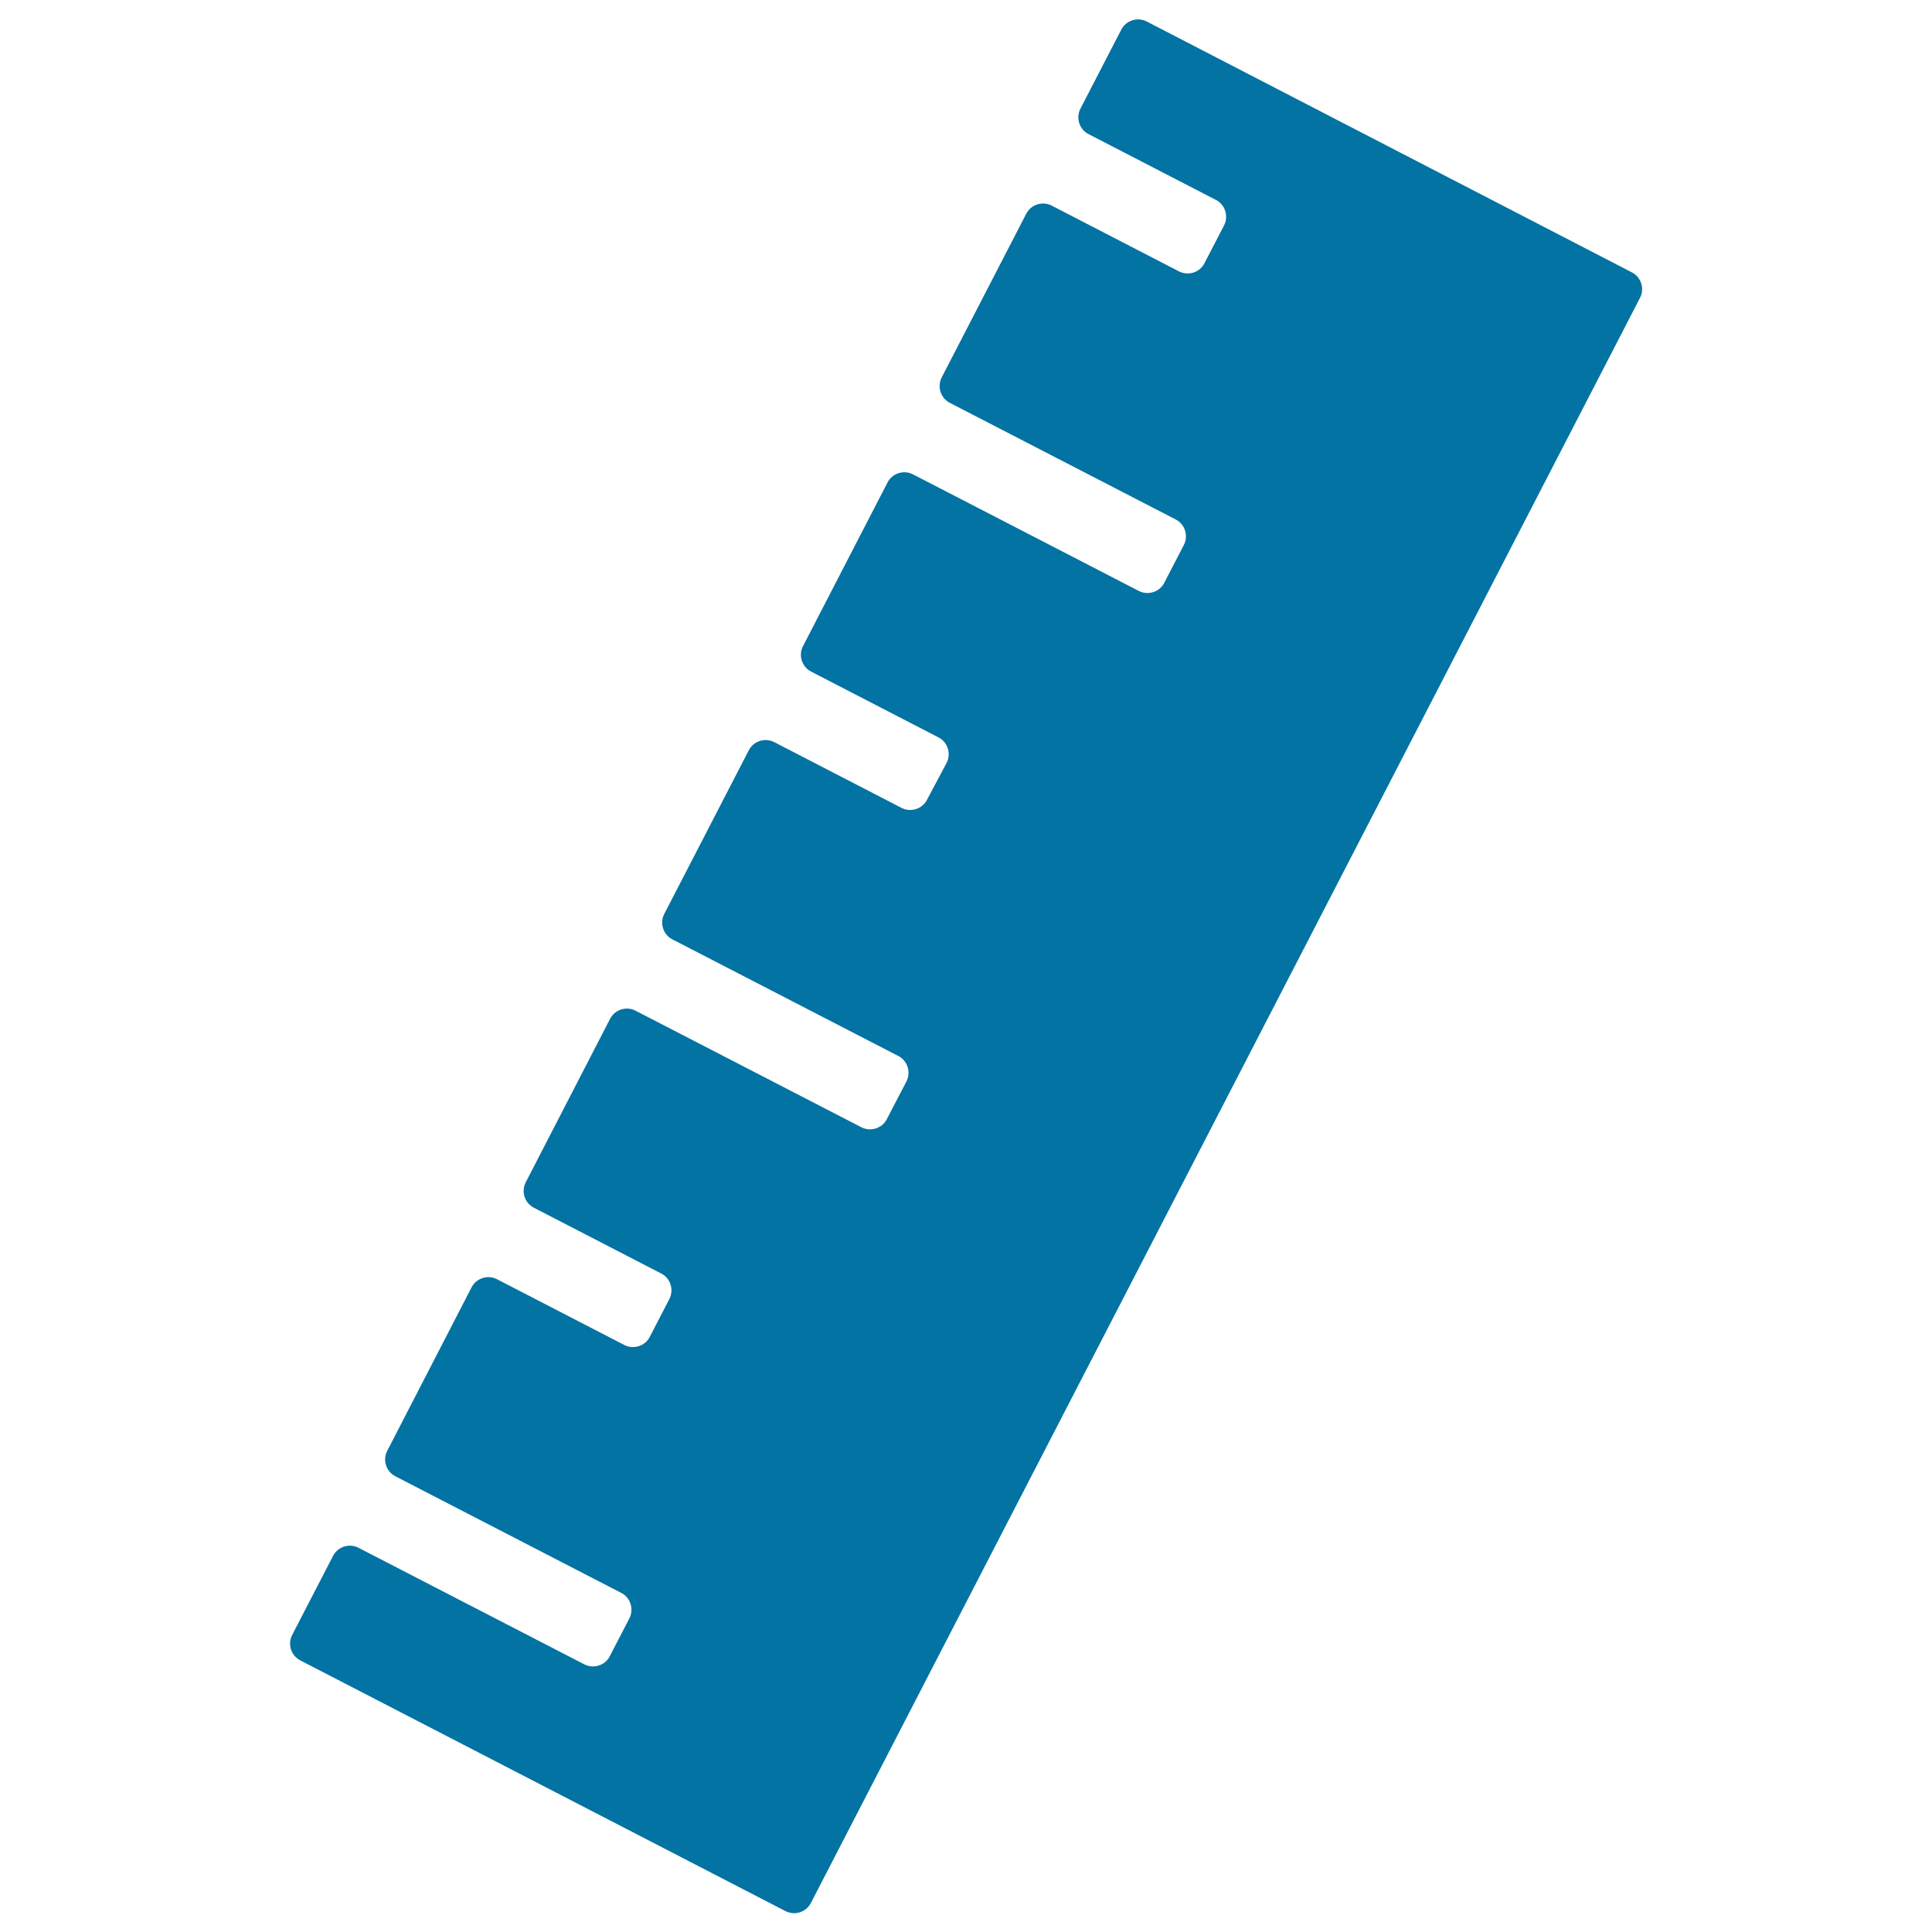 <svg xmlns="http://www.w3.org/2000/svg" viewBox="0 0 1000 1000" style="fill:#0273a2">
<title>Black Ruler SVG icon</title>
<g><g><g id="Layer_5_57_"><path d="M593.5,11.1c-4.7-2.4-10.6-0.6-13.1,4.2l-21.2,41c-2.4,4.7-0.6,10.6,4.2,13.1l66,34.1c4.7,2.4,6.6,8.3,4.2,13.1l-10.2,19.7c-2.4,4.7-8.3,6.6-13.1,4.2l-66-34.1c-4.7-2.4-10.6-0.6-13.1,4.2l-43.8,84.8c-2.4,4.7-0.6,10.6,4.2,13.1l117,60.4c4.7,2.4,6.6,8.3,4.2,13.1l-10.2,19.7c-2.4,4.7-8.3,6.6-13.1,4.2l-117-60.4c-4.7-2.4-10.6-0.6-13.1,4.2l-43.8,84.8c-2.4,4.7-0.6,10.6,4.2,13.1l66,34.1c4.7,2.4,6.6,8.3,4.2,13.1L479.8,414c-2.4,4.7-8.3,6.6-13.1,4.2l-66-34.1c-4.7-2.4-10.6-0.6-13.1,4.2l-43.8,84.8c-2.4,4.7-0.6,10.6,4.2,13.1l117,60.4c4.7,2.4,6.6,8.3,4.2,13.1L459,579.3c-2.4,4.7-8.3,6.6-13.1,4.2l-117-60.4c-4.7-2.4-10.6-0.6-13.1,4.2L272.1,612c-2.4,4.7-0.6,10.6,4.2,13.1l66,34.1c4.7,2.4,6.6,8.3,4.2,13.1l-10.2,19.7c-2.4,4.7-8.3,6.6-13.1,4.2l-66-34.1c-4.7-2.4-10.6-0.6-13.1,4.2L200.4,751c-2.4,4.7-0.6,10.6,4.2,13.1l117,60.4c4.7,2.4,6.6,8.3,4.2,13.1l-10.2,19.7c-2.4,4.7-8.3,6.6-13.1,4.2l-117-60.4c-4.7-2.4-10.6-0.6-13.1,4.2l-21.2,41c-2.4,4.7-0.6,10.6,4.2,13.1l251.2,129.8c4.7,2.4,10.6,0.6,13.1-4.2l429.2-830.9c2.4-4.7,0.6-10.6-4.2-13.1L593.5,11.1z"/></g></g></g>
</svg>